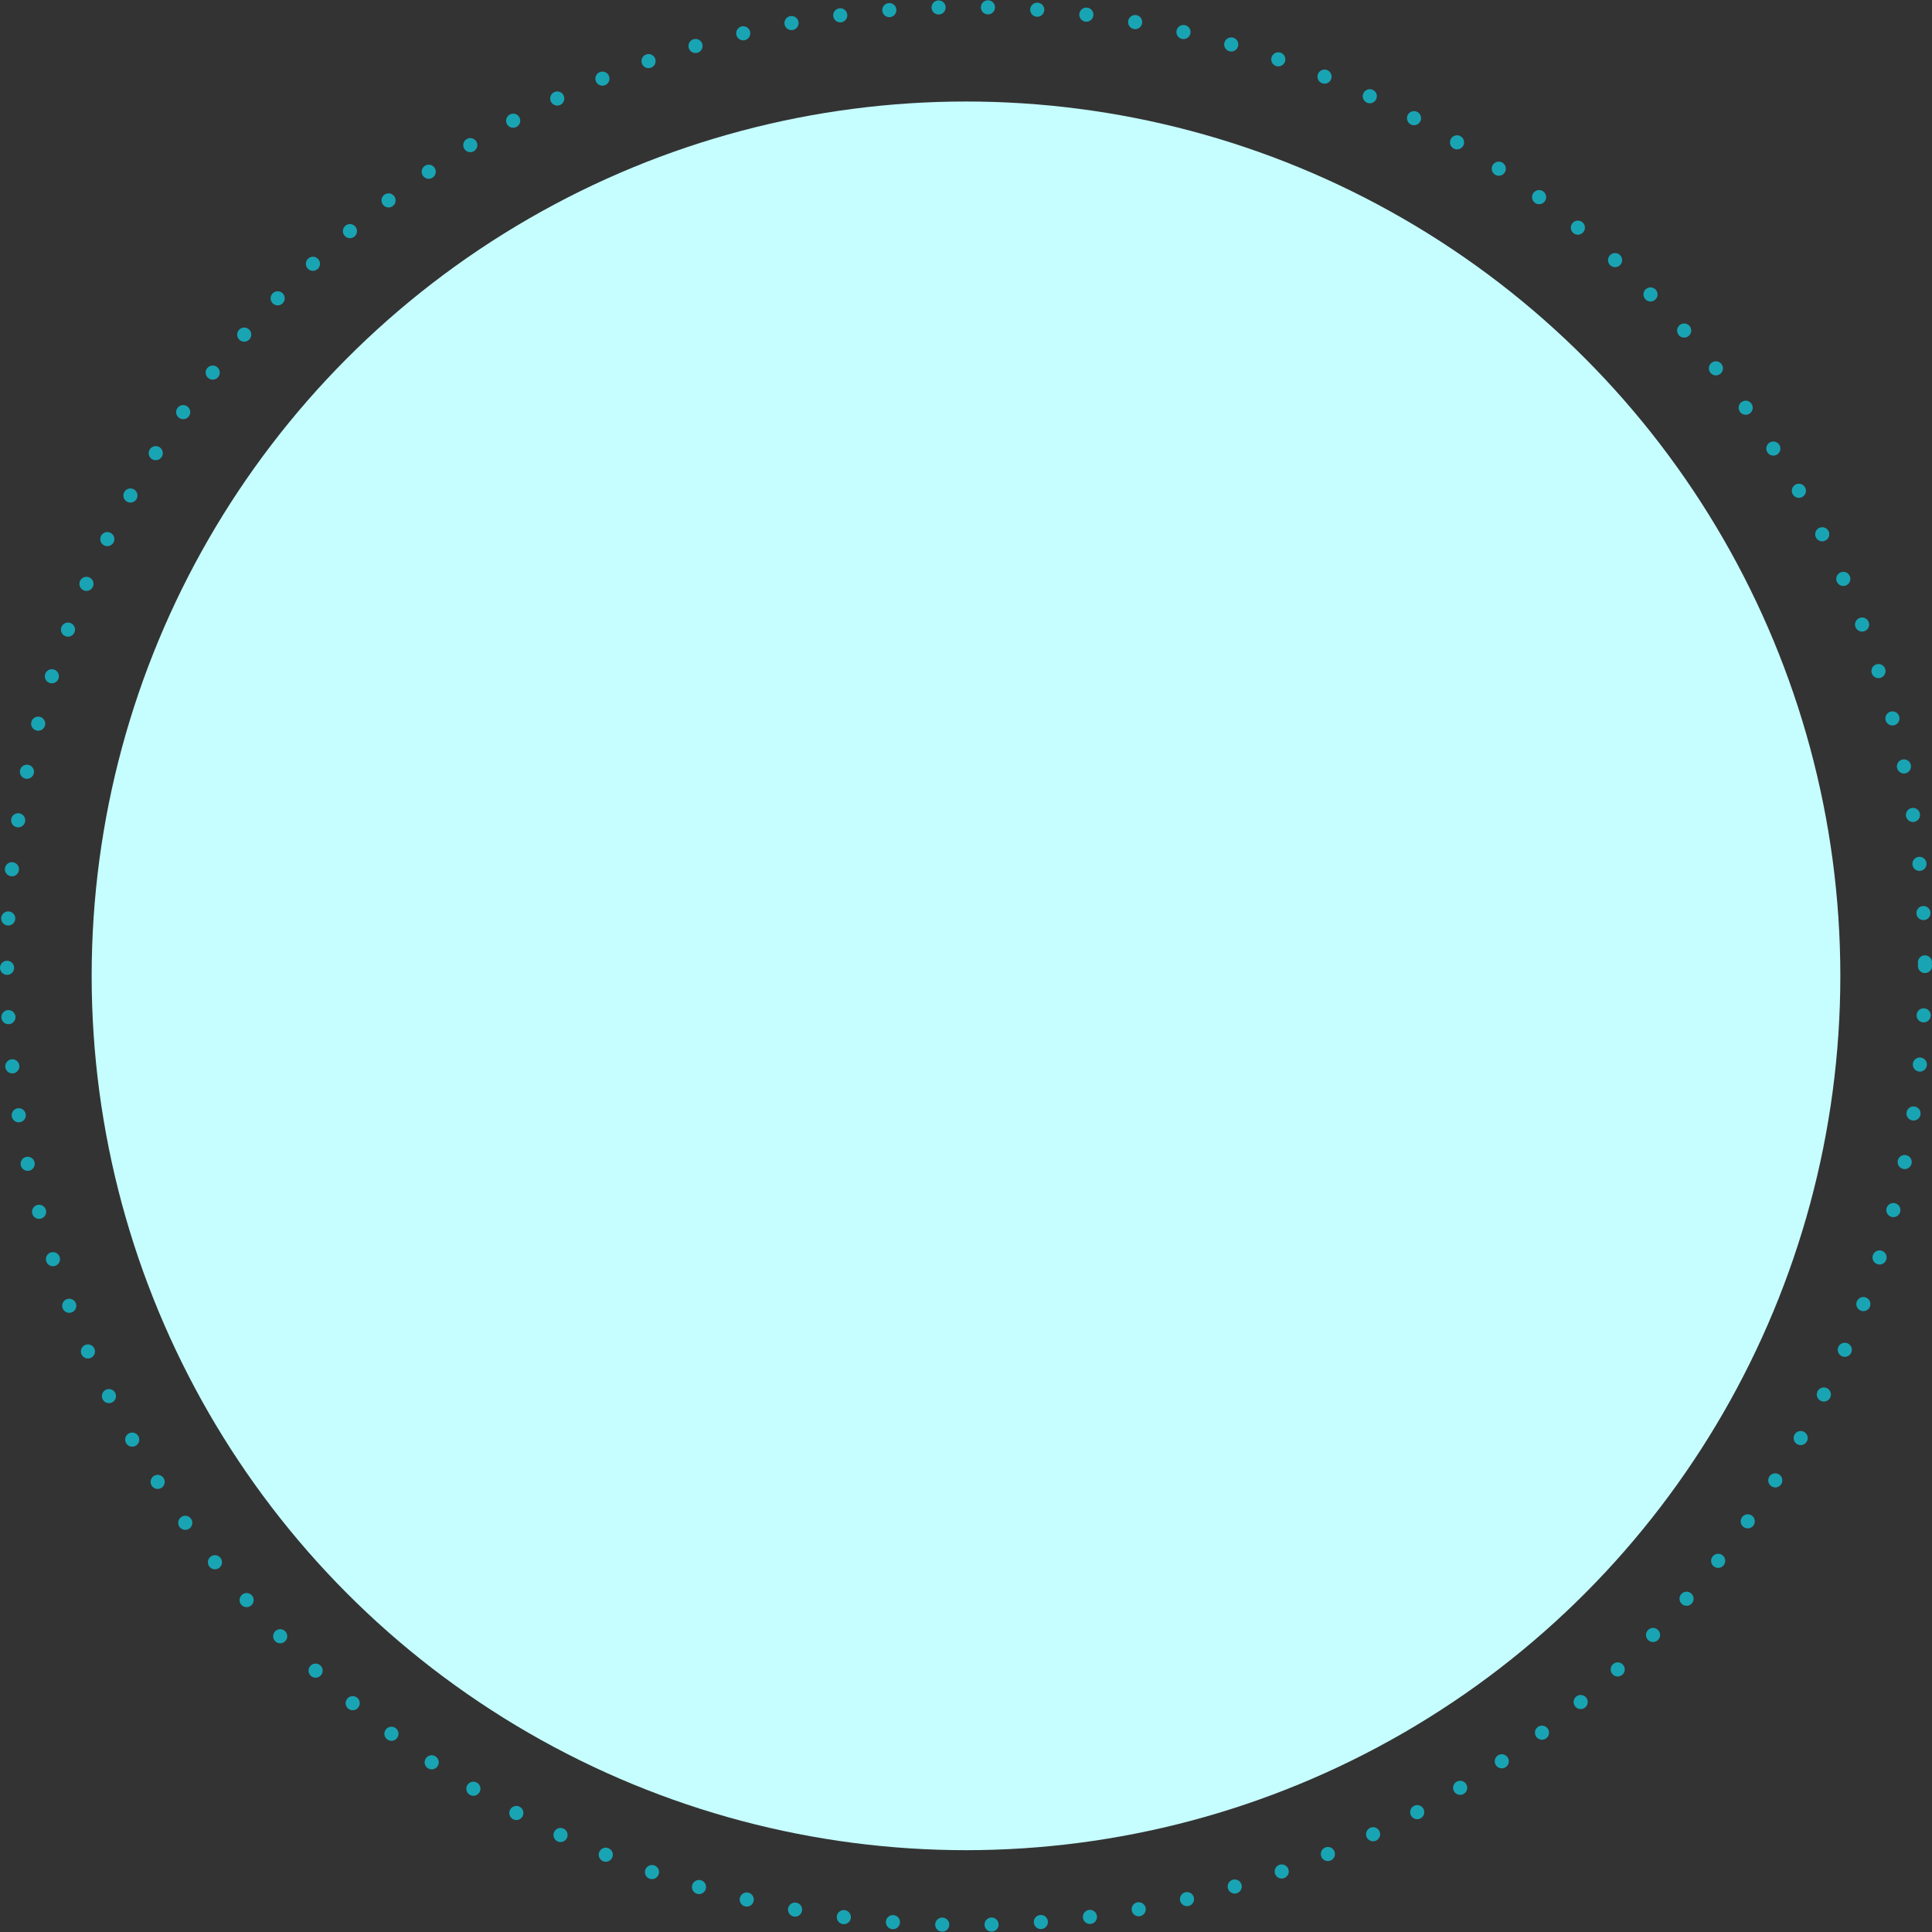 <svg height="274" viewBox="0 0 274 274" width="274" xmlns="http://www.w3.org/2000/svg"><rect x="0" y="0" width="274" height="274" fill="#333333" stroke="none"/><circle cx="137" cy="138.396" fill="#c6fdff" r="124"/><g fill="none" stroke="#19a4b4" stroke-dasharray="0 7" stroke-linecap="round" stroke-width="2"><circle cx="137" cy="137" r="137" stroke="none"/><circle cx="137" cy="137" fill="none" r="136"/></g></svg>